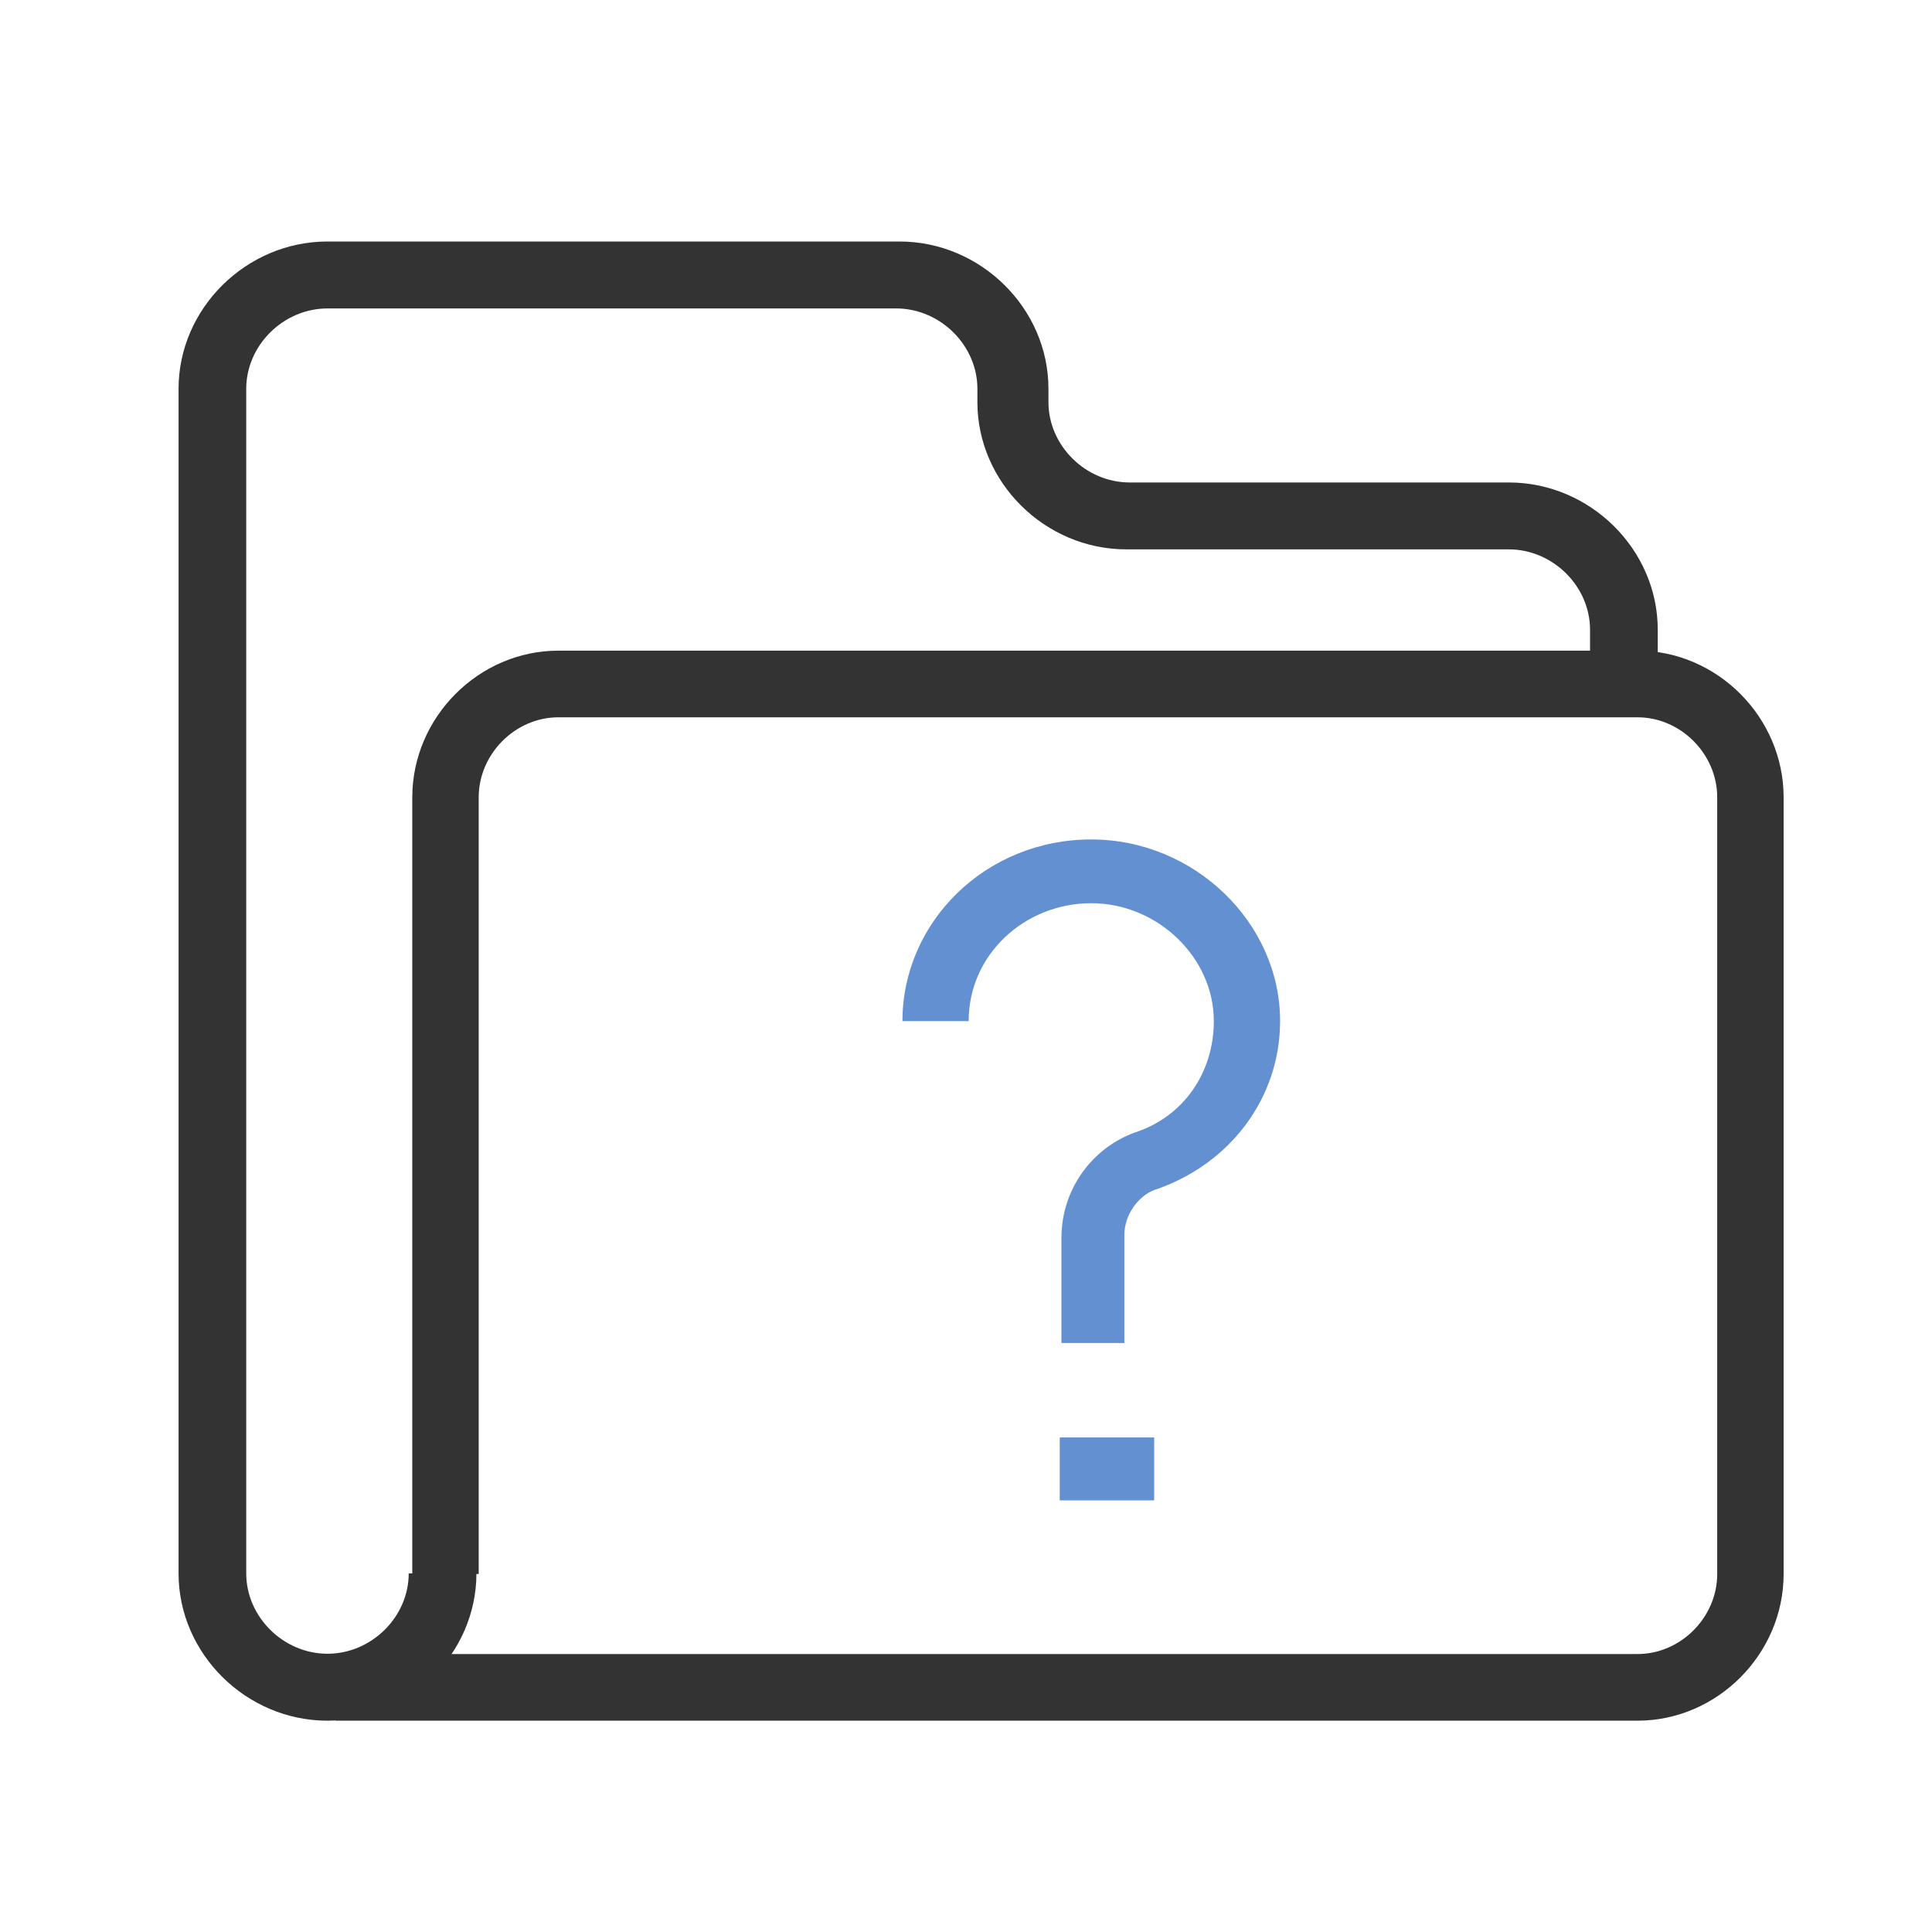 <svg width="40" height="40" viewBox="0 0 40 40" fill="none" xmlns="http://www.w3.org/2000/svg">
<path d="M23.348 27.806H21.976V25.628C21.976 24.639 22.593 23.781 23.485 23.451C24.514 23.121 25.131 22.197 25.131 21.141C25.131 19.822 23.965 18.7 22.593 18.7C21.221 18.7 20.055 19.756 20.055 21.141H18.684C18.684 19.096 20.398 17.38 22.593 17.38C24.719 17.38 26.503 19.096 26.503 21.141C26.503 22.725 25.474 24.111 23.896 24.639C23.553 24.771 23.279 25.166 23.279 25.562V27.806H23.348Z" fill="#6290D1"/>
<path d="M21.941 29.761H23.896V31.064H21.941V29.761Z" fill="#6290D1"/>
<path d="M33.903 35.625H6.955V34.245H33.903C34.797 34.245 35.553 33.486 35.553 32.588V16.508C35.553 15.61 34.797 14.851 33.903 14.851H11.561C10.667 14.851 9.911 15.61 9.911 16.508V32.588H8.536V16.508C8.536 14.851 9.911 13.471 11.561 13.471H33.903C35.553 13.471 36.928 14.851 36.928 16.508V32.588C36.928 34.245 35.553 35.625 33.903 35.625Z" fill="#333333"/>
<path d="M6.78 35.625C5.098 35.625 3.697 34.239 3.697 32.576V8.049C3.697 6.386 5.098 5 6.78 5H18.624C20.306 5 21.707 6.386 21.707 8.049V8.326C21.707 9.227 22.478 9.989 23.389 9.989H31.238C32.92 9.989 34.322 11.374 34.322 13.037V14.077H32.92V13.037C32.92 12.137 32.149 11.374 31.238 11.374H23.319C21.637 11.374 20.236 9.989 20.236 8.326V8.049C20.236 7.148 19.465 6.386 18.554 6.386H6.78C5.869 6.386 5.098 7.148 5.098 8.049V32.576C5.098 33.477 5.869 34.239 6.78 34.239C7.691 34.239 8.462 33.477 8.462 32.576H9.864C9.864 34.239 8.462 35.625 6.78 35.625Z" fill="#333333"/>
</svg>

